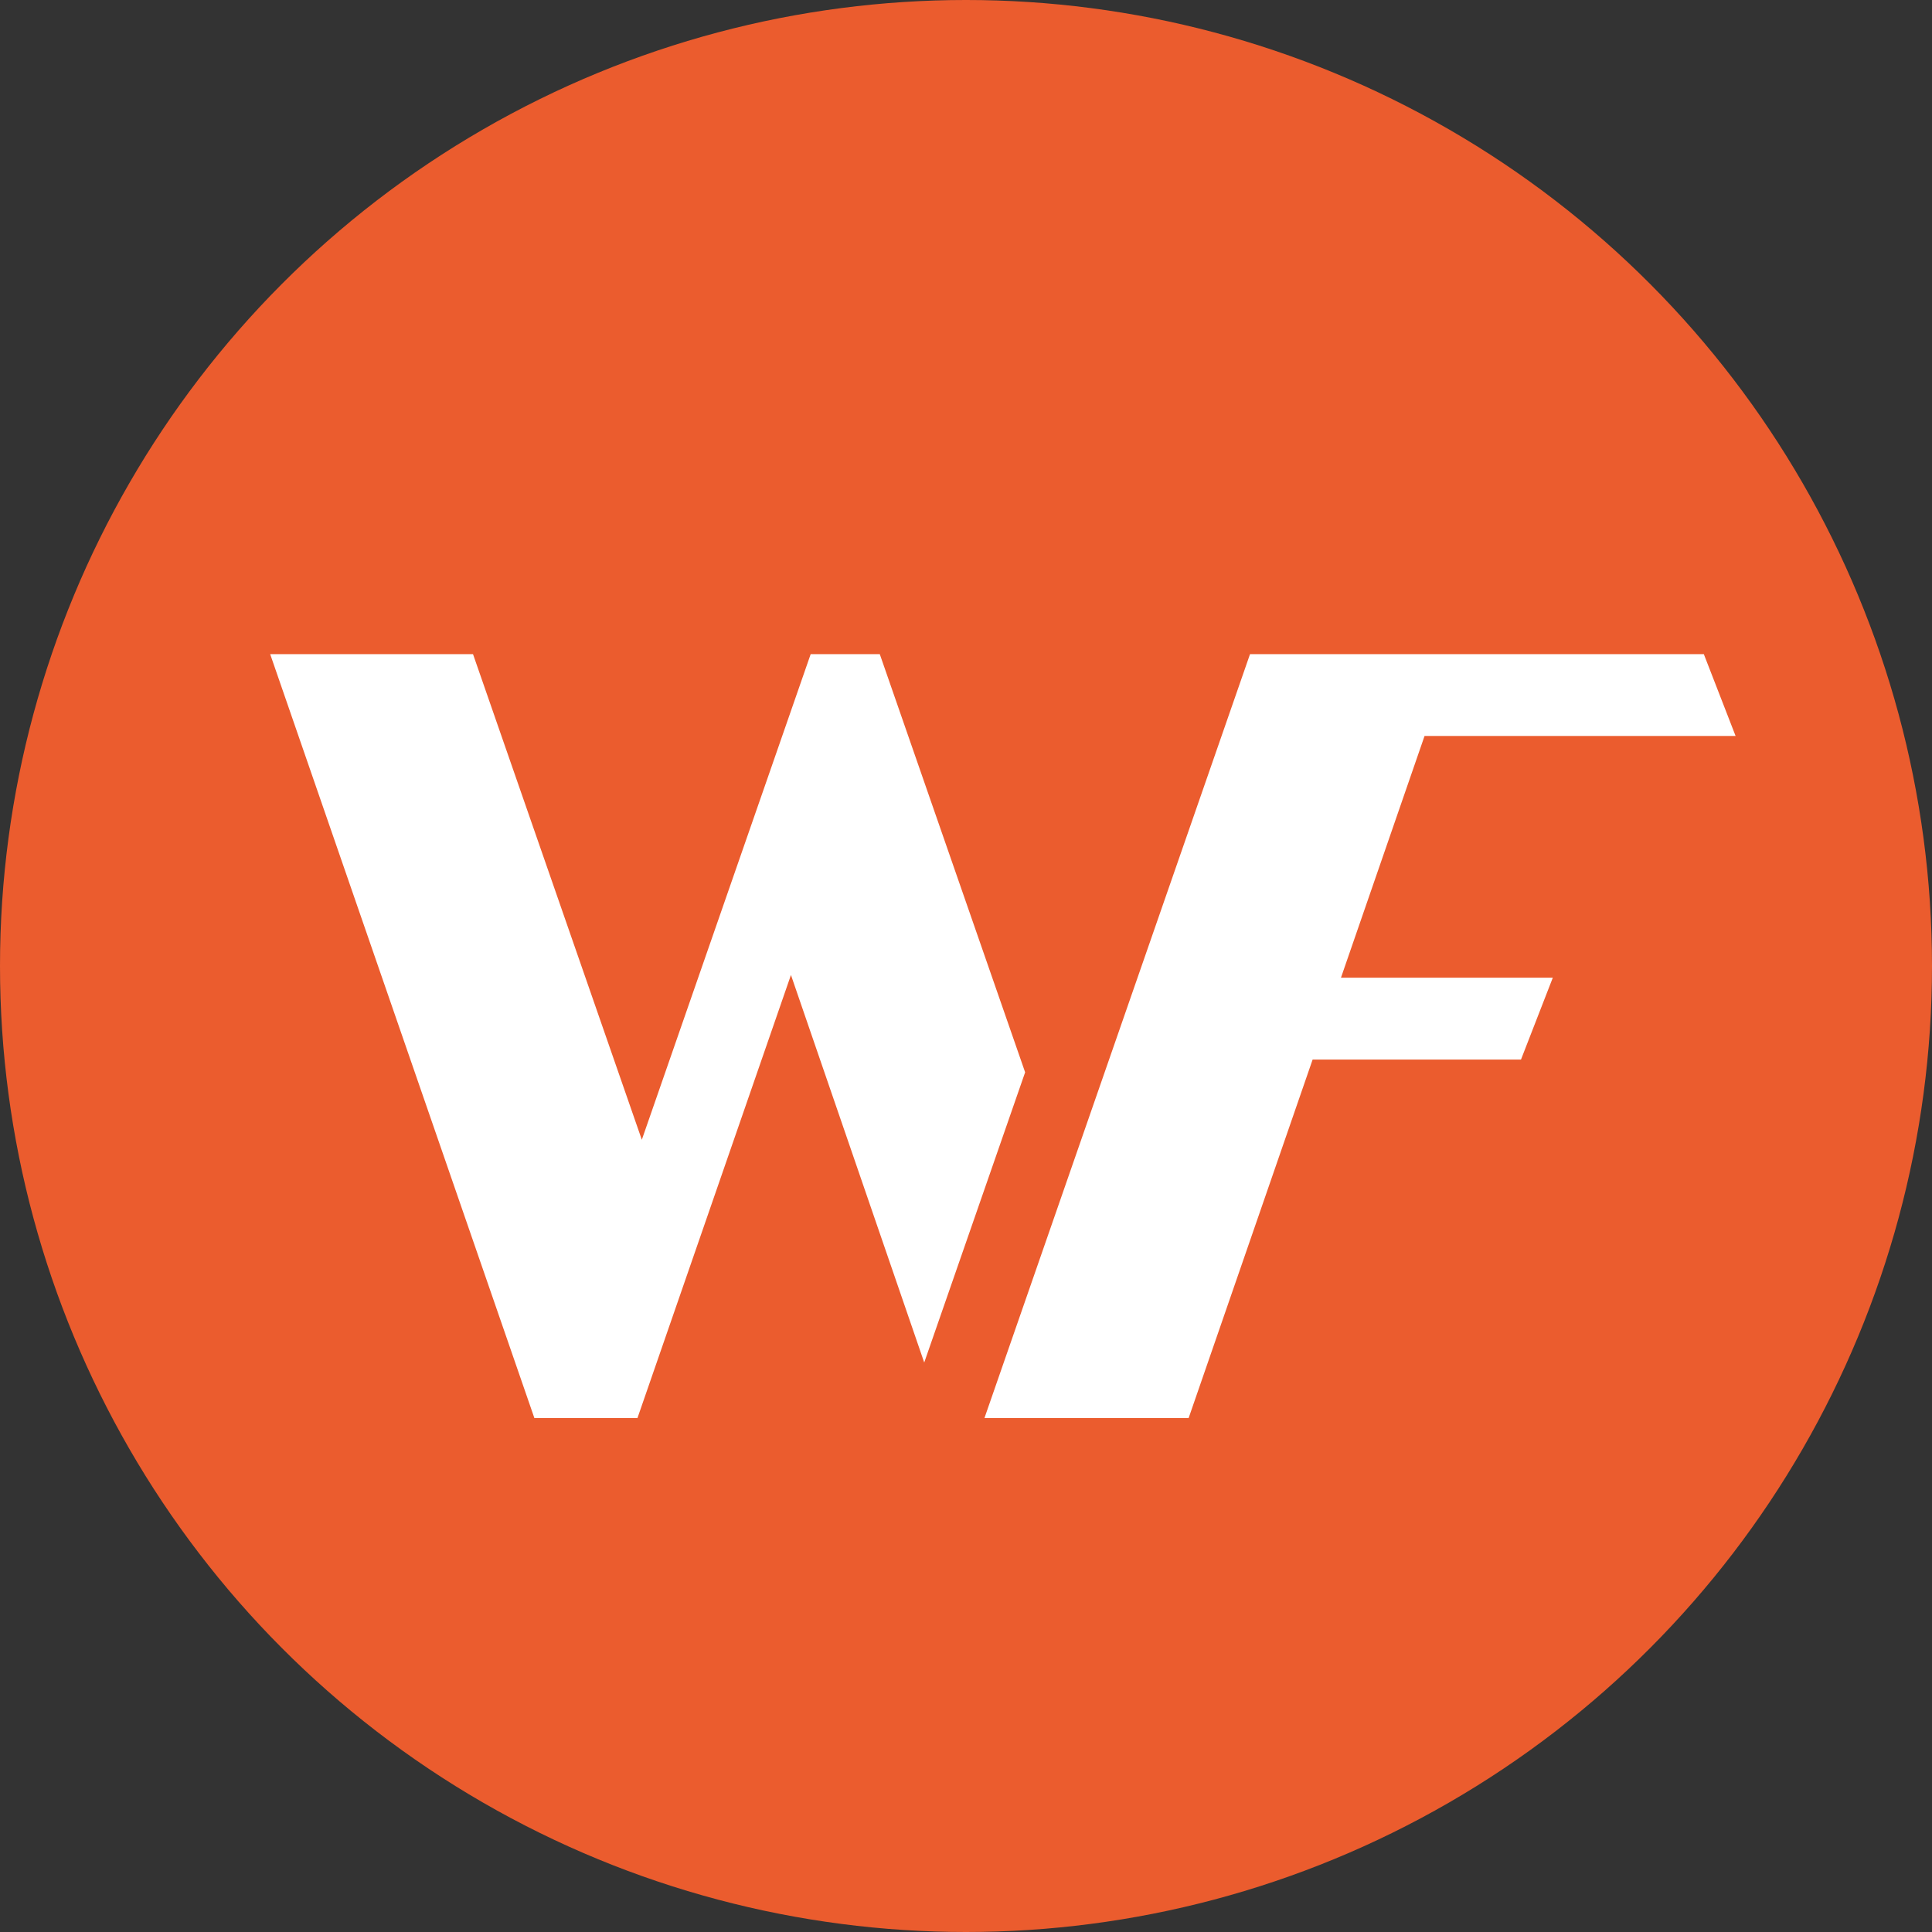 <?xml version="1.0" encoding="UTF-8"?>
<svg id="Layer_2" data-name="Layer 2" xmlns="http://www.w3.org/2000/svg" viewBox="0 0 512 512">
  <rect x="0" y="0" width="512" height="512" fill="#333333" stroke="none"/>
  <defs>
    <style>
      .cls-1 {
        fill: #fff;
      }

      .cls-1, .cls-2 {
        stroke-width: 0px;
      }

      .cls-2 {
        fill: #eb5c2e;
      }
    </style>
  </defs>
  <g id="Layer_1-2" data-name="Layer 1">
    <g>
      <circle class="cls-2" cx="256" cy="256" r="256"/>
      <g>
        <polygon class="cls-1" points="377.52 195.04 459.95 195.04 451.53 173.35 331.27 173.35 260.89 375.8 315 375.8 347.86 280.79 403.08 280.79 411.51 259.1 355.37 259.1 377.52 195.04"/>
        <polygon class="cls-1" points="233.15 173.35 214.84 173.35 170.09 302.05 125.35 173.35 71.6 173.35 141.62 375.81 168.93 375.81 209.61 258.38 244.93 361.08 271.67 284.17 233.15 173.35"/>
      </g>
    </g>
  </g>
</svg>